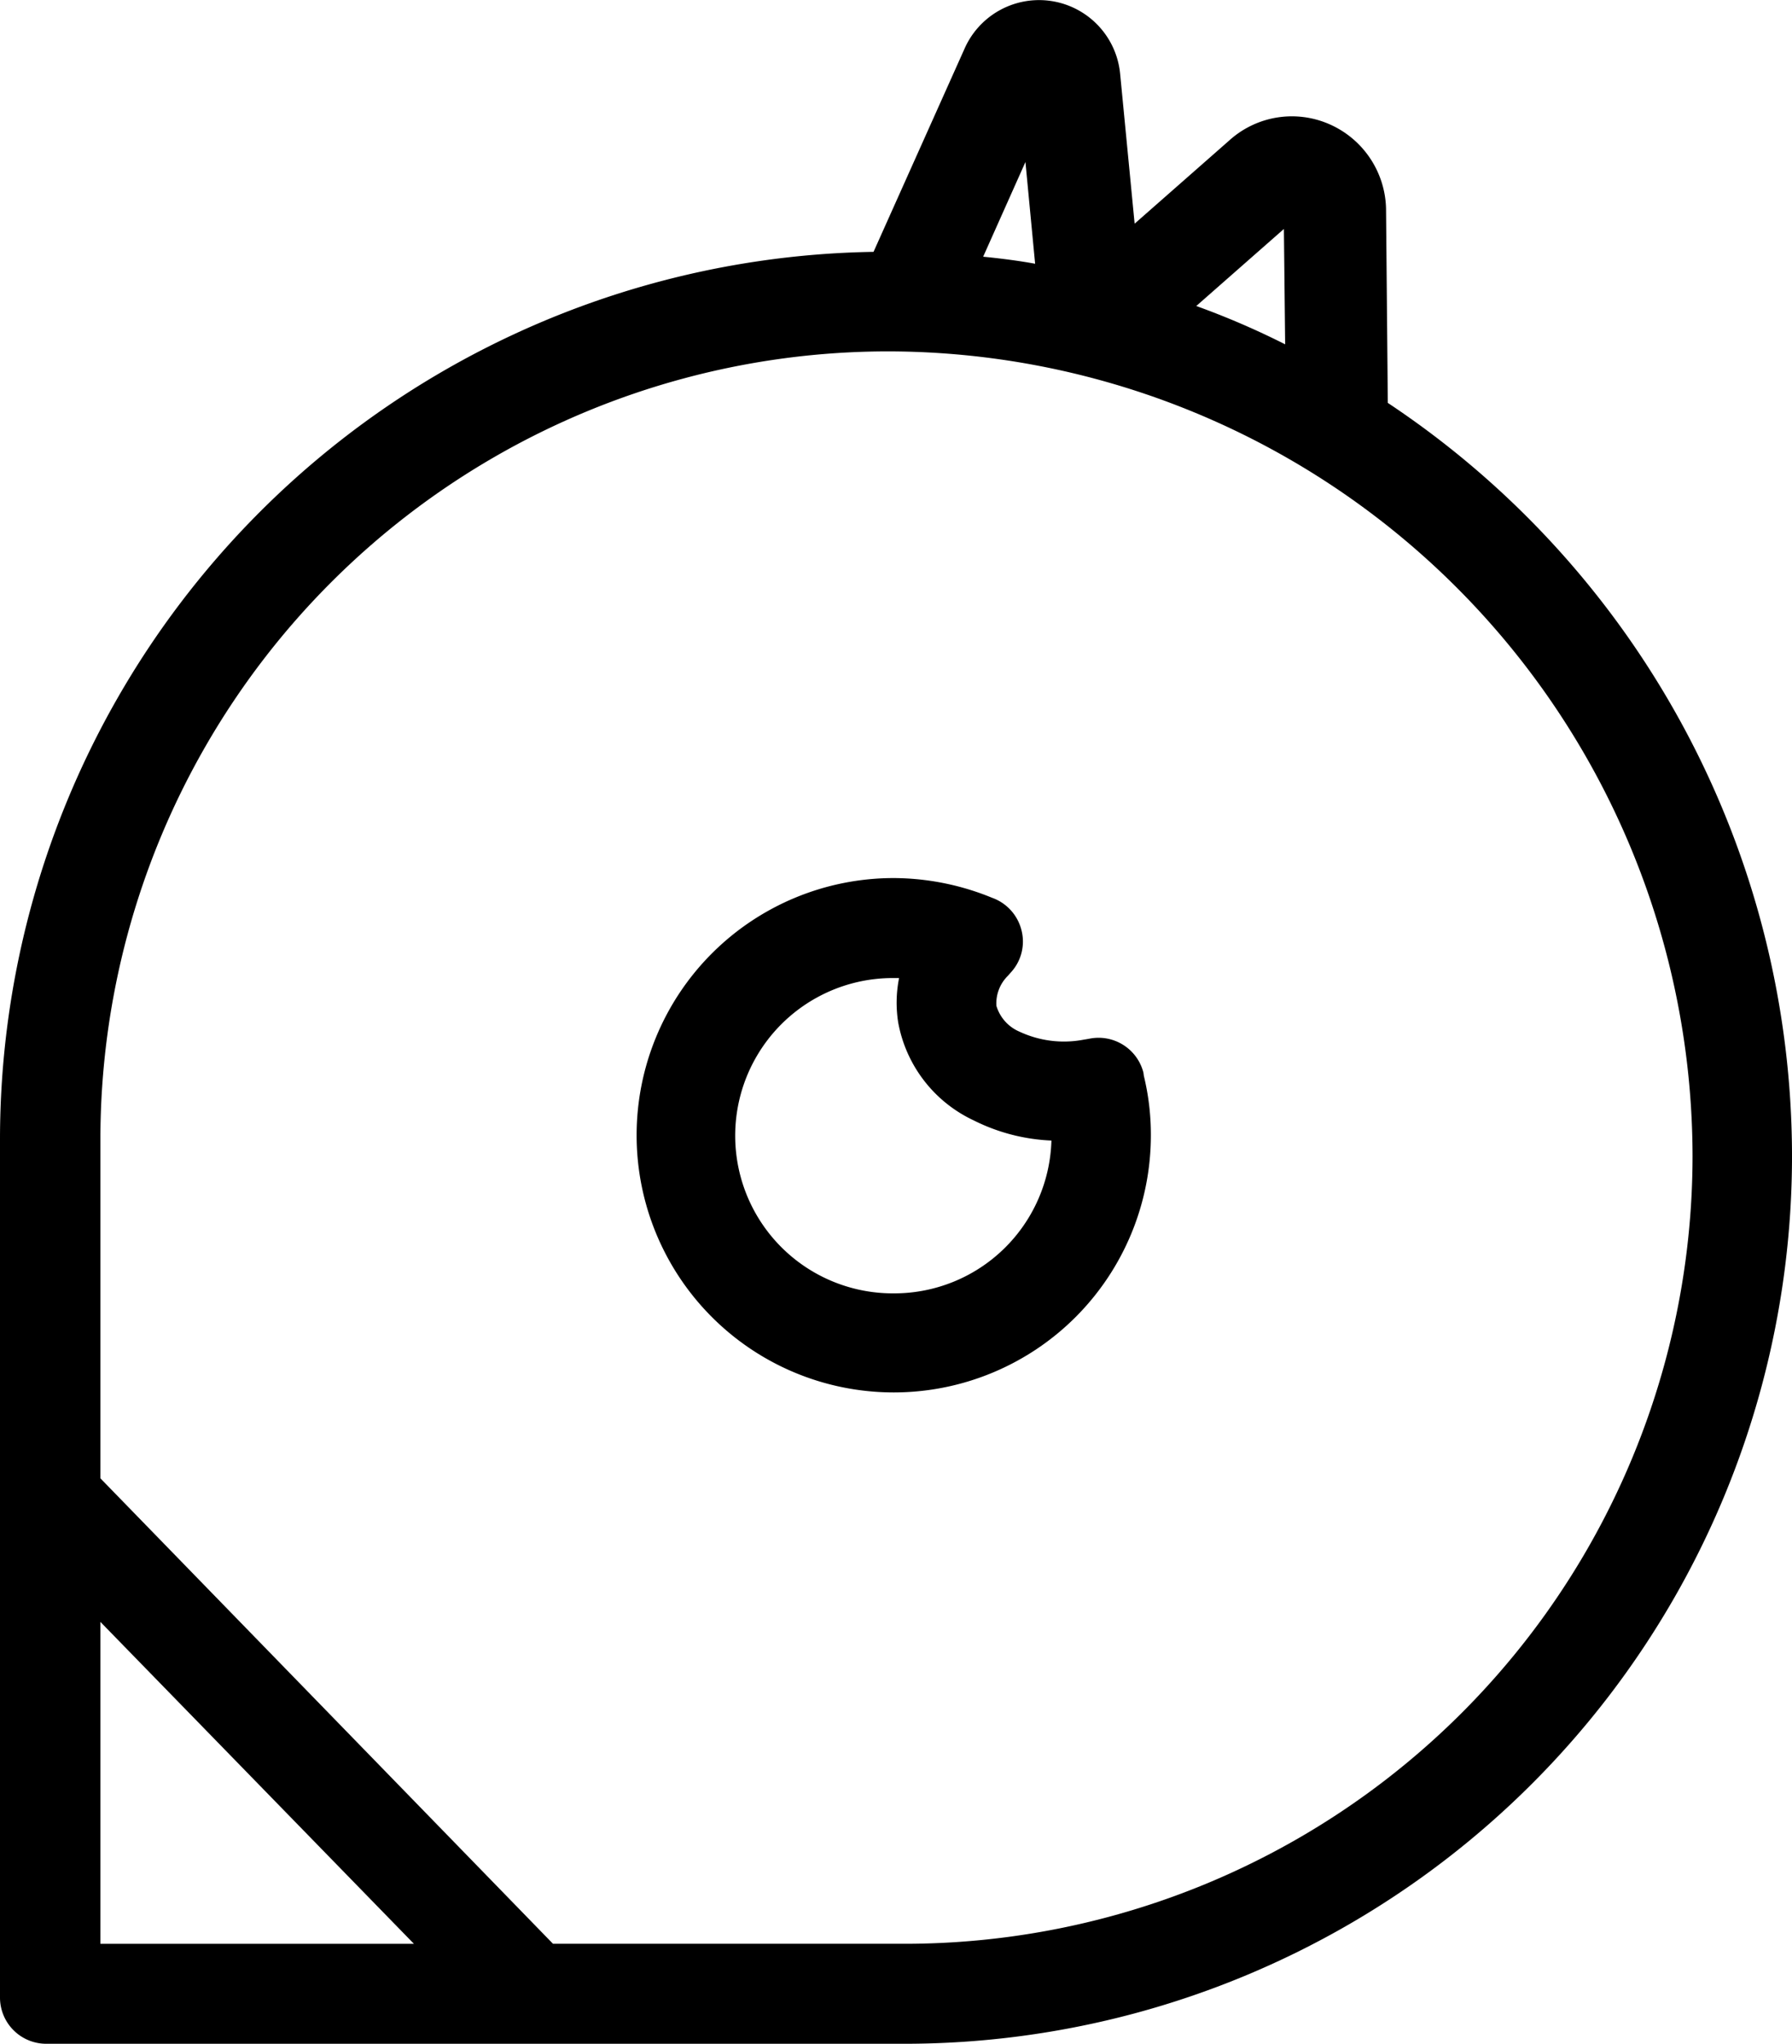 <svg xmlns="http://www.w3.org/2000/svg" width="142.32" height="162.284" viewBox="0 0 142.32 162.284">
  <g id="Logo_Homerr_black1" transform="translate(-72.1 -10.509)">
    <path id="Tracé_8349" data-name="Tracé 8349" d="M182.319,42.5l-.14-15.386V27.08a7.51,7.51,0,0,0-4.511-6.714,7.412,7.412,0,0,0-7.938,1.294l-7.518,6.609-1.154-11.924a6.468,6.468,0,0,0-12.344-1.993l-7.238,16.155A70.5,70.5,0,0,0,72.1,100.933v68.188a3.671,3.671,0,0,0,3.672,3.672h68.188a70.5,70.5,0,0,0,70.461-70.461A71.862,71.862,0,0,0,182.319,42.5ZM143.994,164.854H116.02L80.073,127.893v-26.96A62.589,62.589,0,0,1,142.6,38.41a63.992,63.992,0,0,1,63.922,63.922A62.589,62.589,0,0,1,143.994,164.854ZM80.073,139.293l24.9,25.562h-24.9ZM167.108,34.808l6.959-6.119.1,9.162A63.2,63.2,0,0,0,167.108,34.808Zm-16.925-3.916,3.357-7.518.769,8.078C152.981,31.207,151.582,31.032,150.184,30.892Z"/>
    <path id="Tracé_8350" data-name="Tracé 8350" d="M256.948,225.356a3.677,3.677,0,0,0-4.336-2.693l-.42.07a8.336,8.336,0,0,1-5.07-.629,3.236,3.236,0,0,1-1.853-2.063,3.082,3.082,0,0,1,.909-2.378l.28-.315a3.615,3.615,0,0,0,.8-3.322,3.681,3.681,0,0,0-2.308-2.553l-.35-.14a20.751,20.751,0,0,0-7.483-1.434,20.421,20.421,0,1,0,20.421,20.421,19.791,19.791,0,0,0-.559-4.721Zm-19.792,17.519a12.519,12.519,0,1,1,0-25.037h.385a9.977,9.977,0,0,0-.07,3.532,10.7,10.7,0,0,0,5.98,7.763,15.162,15.162,0,0,0,6.189,1.609A12.489,12.489,0,0,1,237.156,242.875Z" transform="translate(-94.036 -129.668)"/>
  </g>
</svg>

